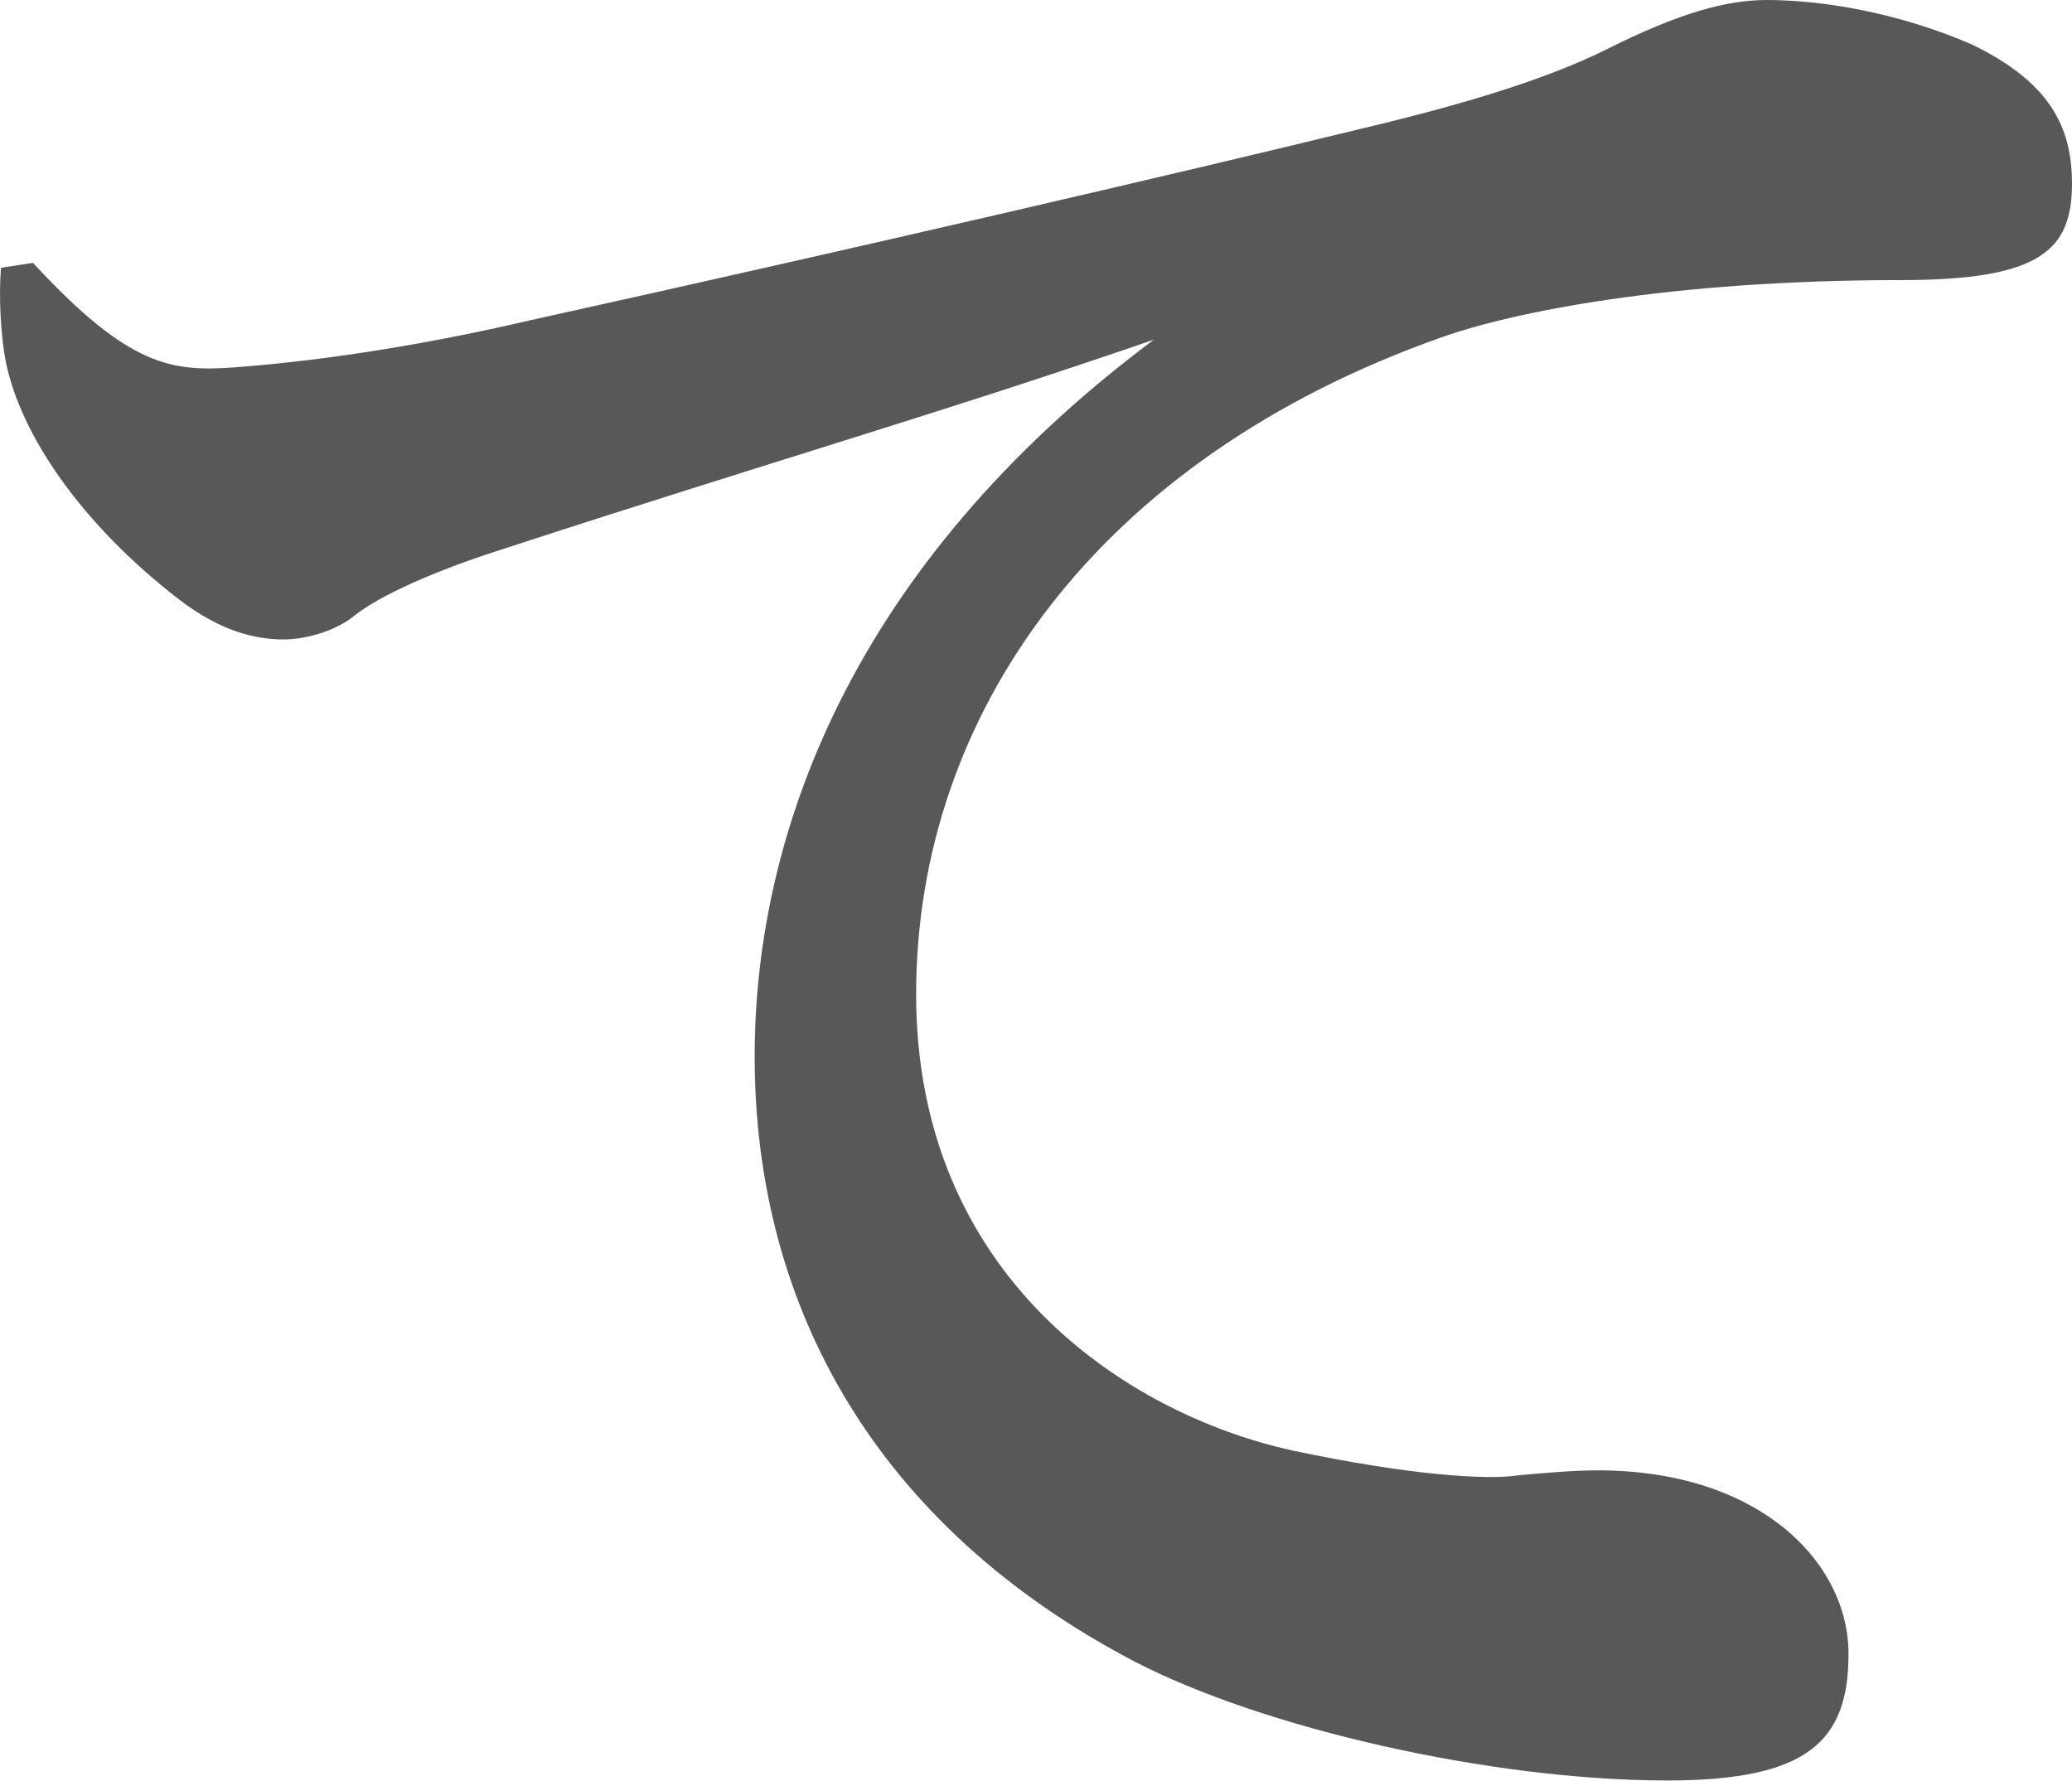 <?xml version="1.0" encoding="UTF-8"?><svg id="_レイヤー_2" xmlns="http://www.w3.org/2000/svg" viewBox="0 0 42.09 36.18"><defs><style>.cls-1{fill:#595857;stroke-width:0px;}</style></defs><g id="_レイヤー_1-2"><path class="cls-1" d="M.67,5.34c1.96,2.12,2.82,2.22,4.13,2.12,1.96-.15,4.03-.5,6-.96,6.6-1.46,13.1-2.97,16.83-3.88,2.32-.55,3.88-1.06,4.99-1.61,1.51-.76,2.47-1.01,3.27-1.01,1.11,0,2.67.25,4.18.91,1.56.76,2.02,1.66,2.02,2.82,0,1.36-.65,1.96-3.48,1.96-4.74,0-7.91.66-9.32,1.16-7,2.47-10.68,7.66-10.68,13.35s4.23,8.52,7.66,9.27c2.37.5,3.93.6,4.58.5.55-.05,1.11-.1,1.61-.1,3.27,0,5.09,1.86,5.09,3.73,0,1.76-.81,2.57-3.68,2.57-3.58,0-8.21-1.06-10.83-2.42-5.19-2.72-7.71-7.15-7.71-12.29,0-4.43,1.91-9.93,8.11-14.56-4.23,1.46-7.91,2.52-13.15,4.23-1.11.35-2.42.86-3.07,1.36-.35.3-.96.5-1.46.5-.55,0-1.26-.15-2.12-.81C1.63,10.63.42,8.82.12,7.36c-.1-.5-.15-1.31-.1-1.92l.65-.1Z"/></g></svg>